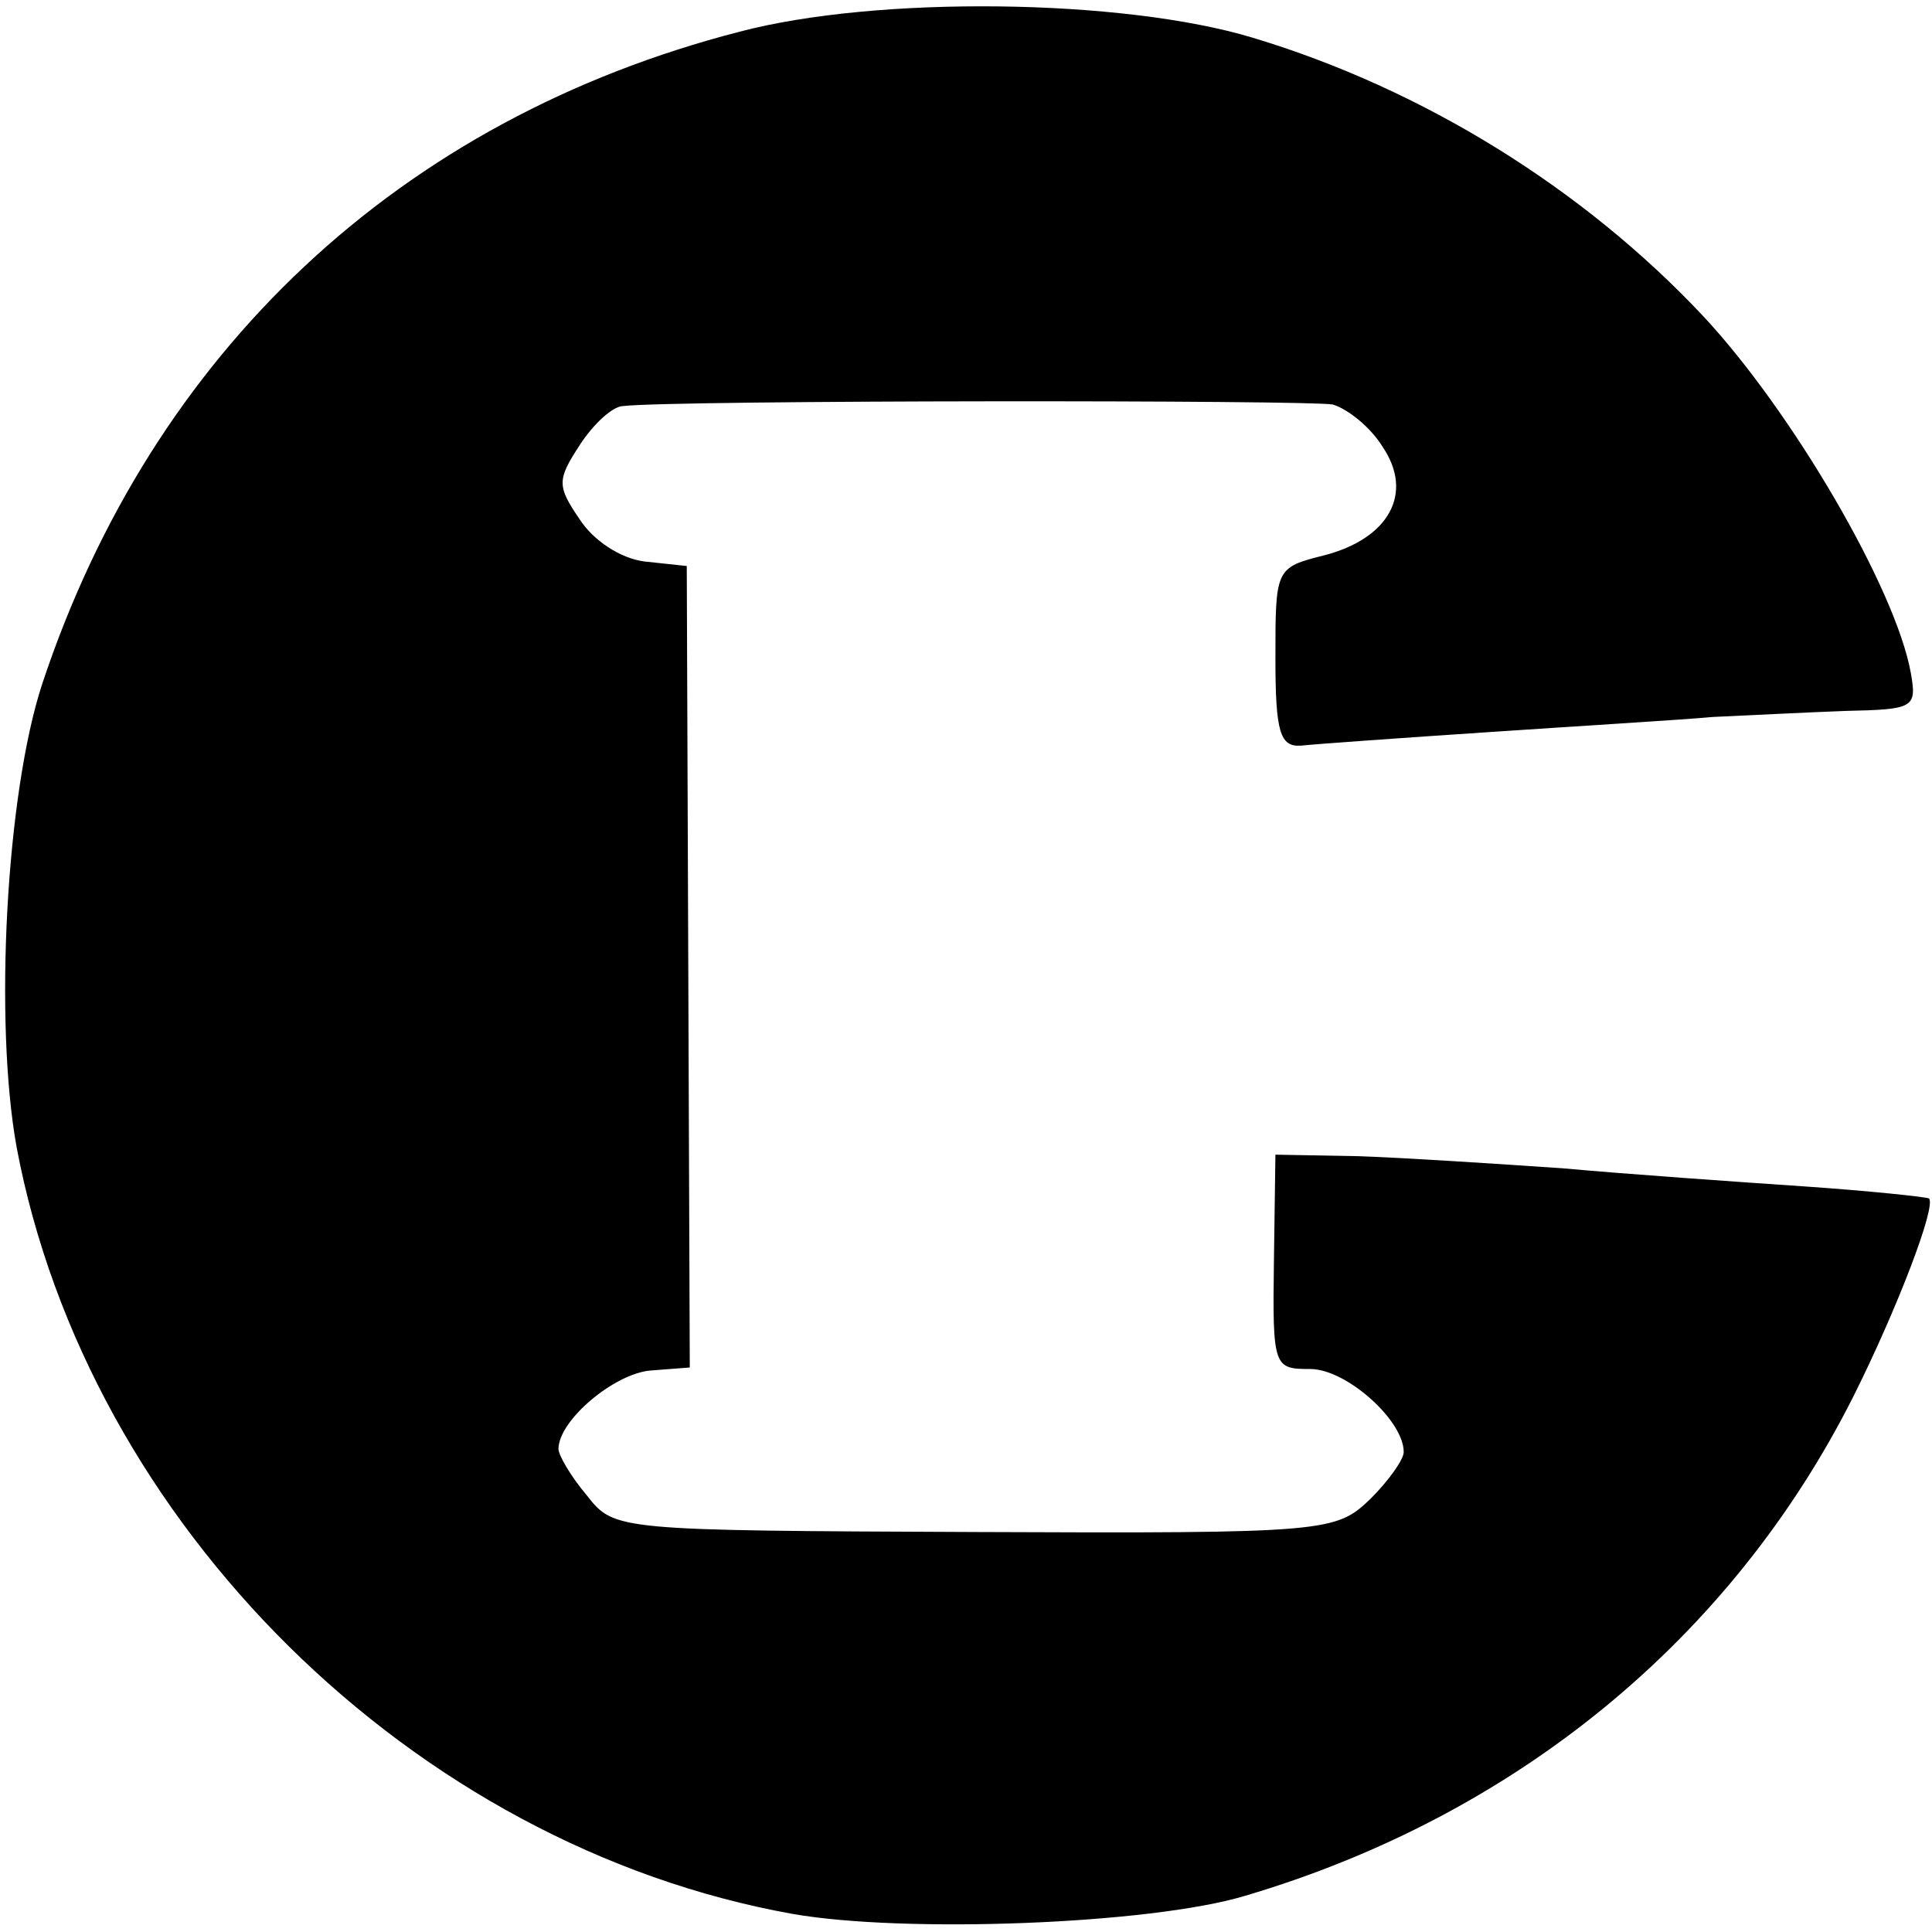 <?xml version="1.0" standalone="no"?>
<!DOCTYPE svg PUBLIC "-//W3C//DTD SVG 20010904//EN"
 "http://www.w3.org/TR/2001/REC-SVG-20010904/DTD/svg10.dtd">
<svg version="1.0" xmlns="http://www.w3.org/2000/svg"
 width="128pt" height="128pt" viewBox="0 0 128 128"
 preserveAspectRatio="xMidYMid meet">
<g transform="translate(0,128) scale(0.1,-0.1)"
fill="#000000" stroke="none">
<path d="M490 1259 c-225 -58 -389 -212 -462 -432 -24 -73 -32 -224 -17 -307
47 -250 263 -463 514 -508 74 -13 237 -7 300 12 179 53 322 170 403 331 29 58
55 126 50 131 -2 1 -39 5 -83 8 -44 3 -116 8 -160 12 -44 3 -105 7 -135 8
l-55 1 -1 -71 c-1 -70 0 -71 24 -71 24 0 62 -34 62 -55 0 -5 -10 -19 -22 -31
-23 -22 -28 -23 -262 -22 -237 1 -239 1 -257 24 -11 13 -19 27 -19 31 0 19 37
50 61 52 l26 2 -1 266 -1 265 -28 3 c-16 2 -34 14 -43 28 -15 22 -15 26 0 49
9 14 22 26 29 26 36 4 455 4 470 1 10 -3 25 -15 33 -28 21 -31 4 -61 -39 -72
-32 -8 -32 -9 -32 -68 0 -49 3 -59 17 -58 9 1 65 5 125 9 59 4 126 8 148 10
22 1 61 3 88 4 45 1 47 2 43 25 -10 56 -79 174 -138 237 -79 84 -185 150 -298
184 -86 26 -249 28 -340 4z"/>
</g>
</svg>
